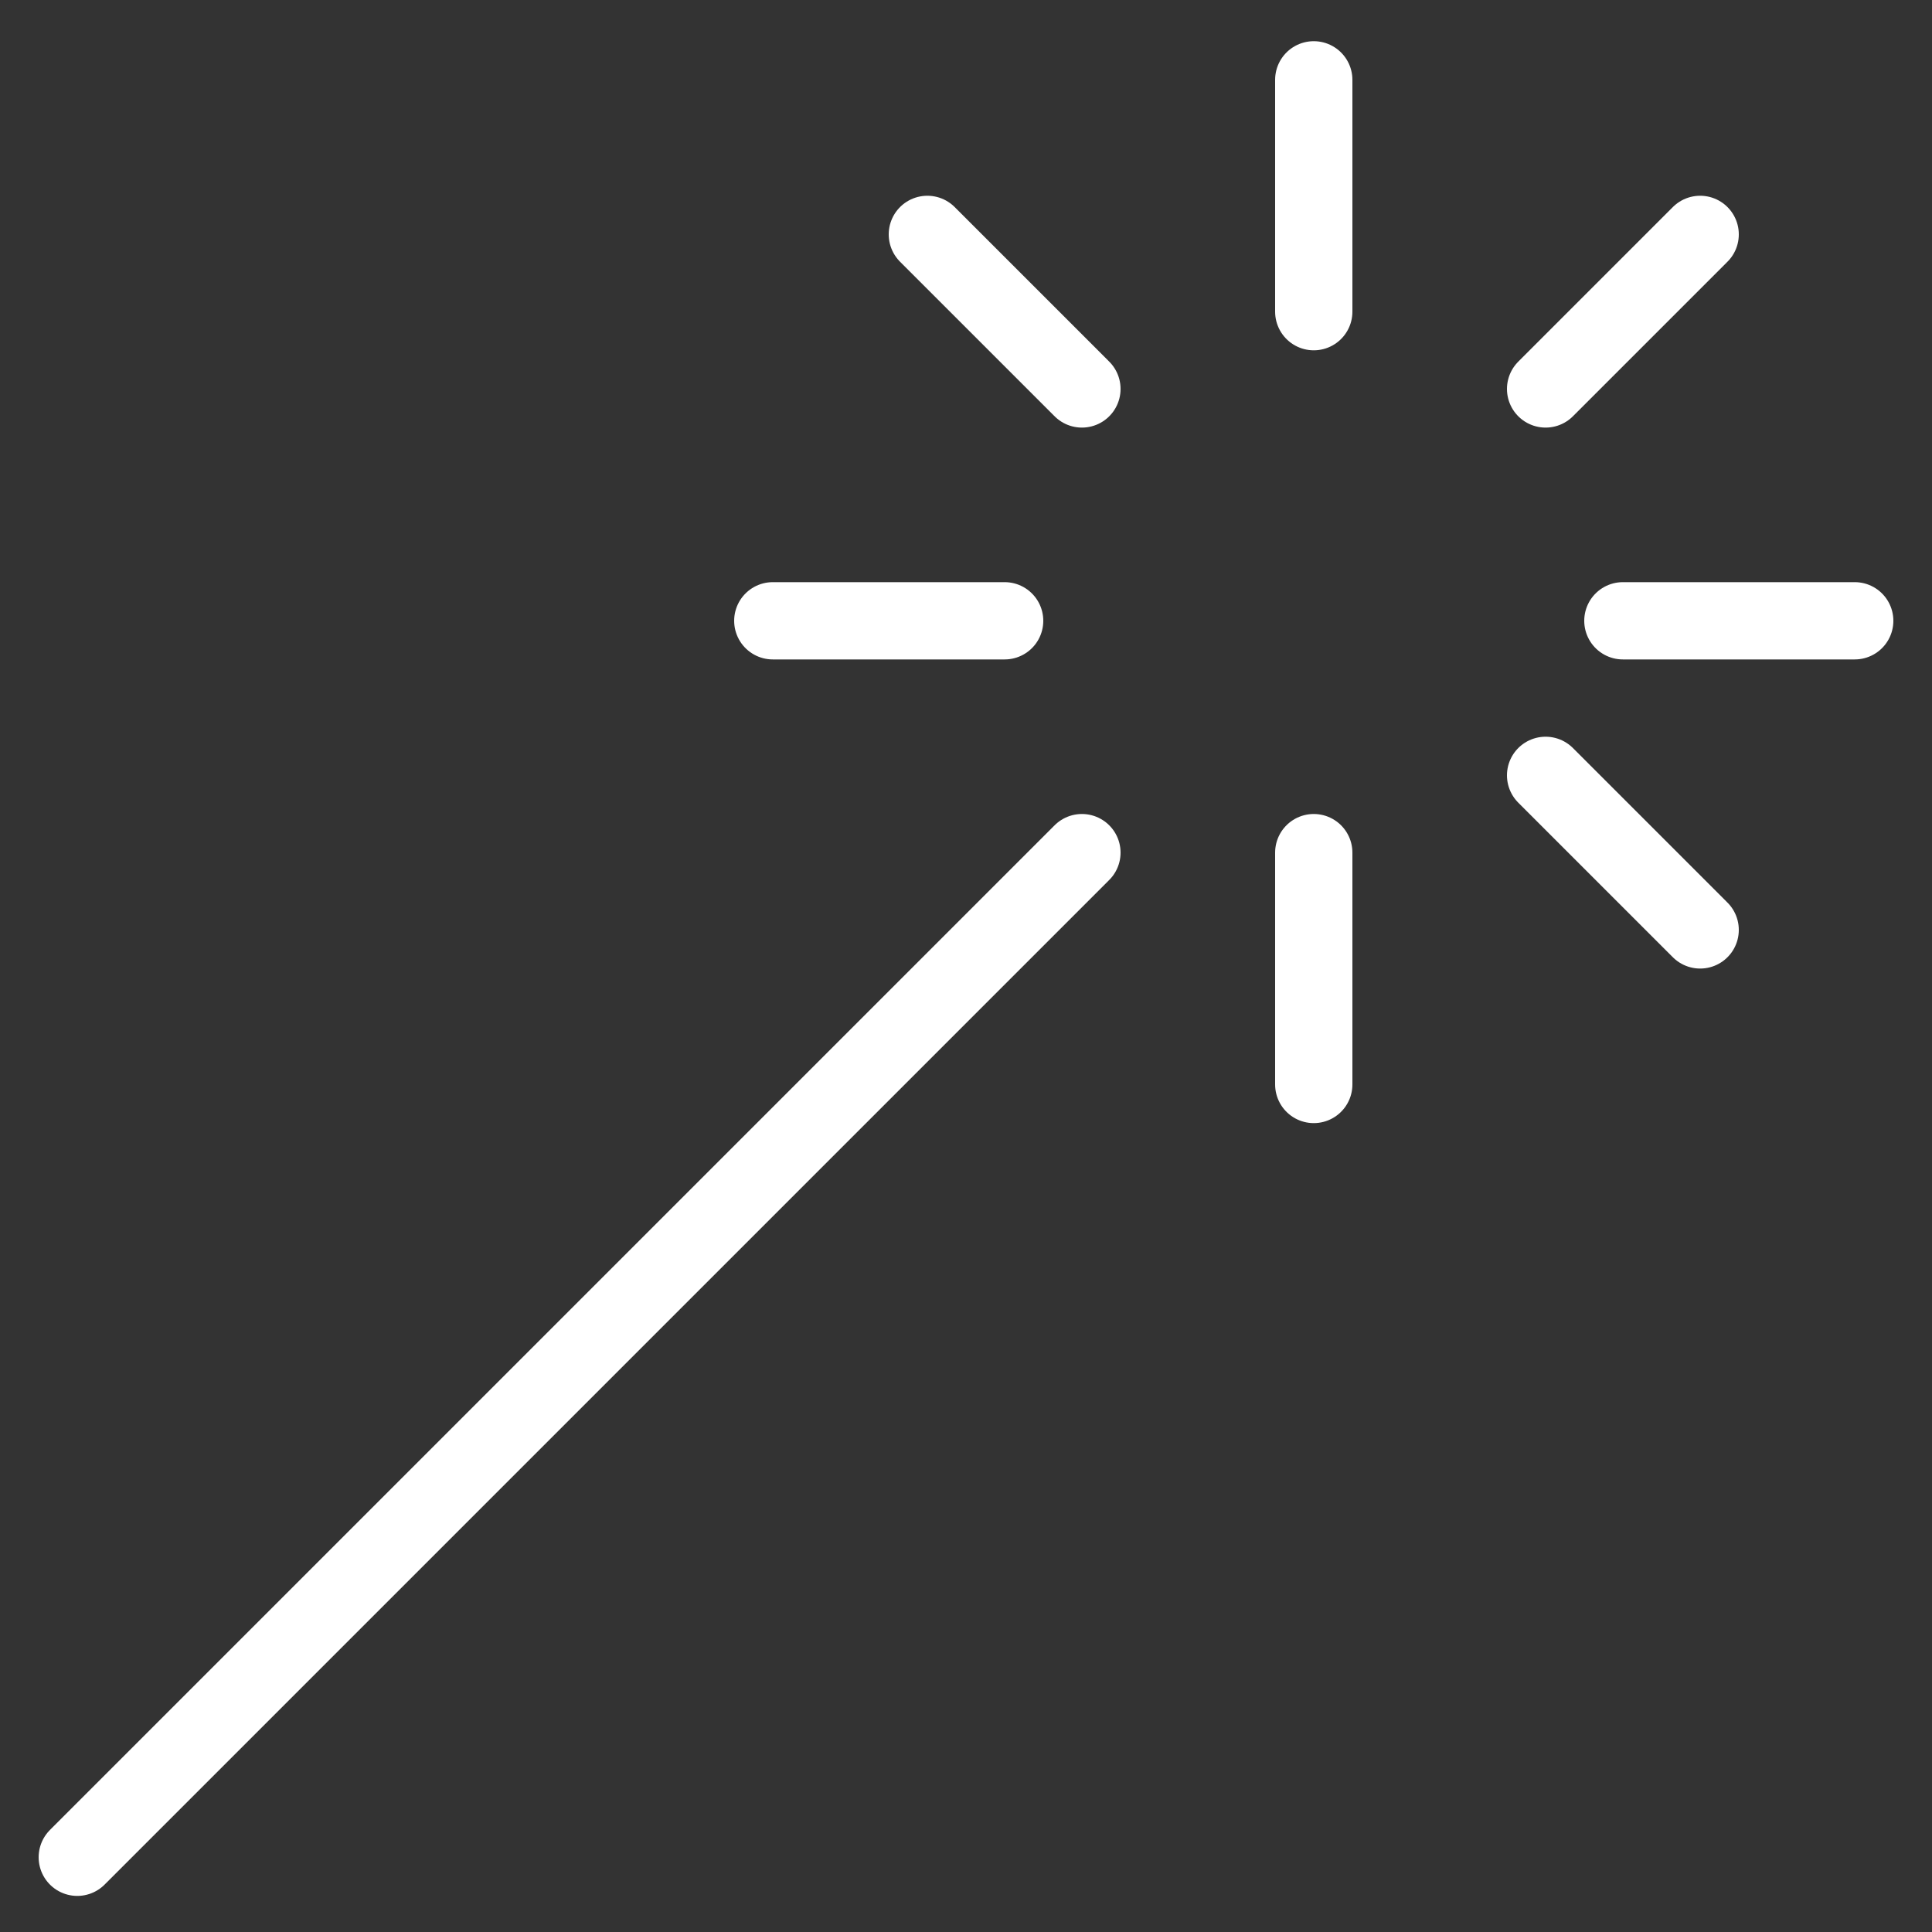 <svg width="25" height="25" viewBox="0 0 25 25" fill="none" xmlns="http://www.w3.org/2000/svg">
<rect x="0" y="0" width="25" height="25" fill="#333333" stroke="none"/>
<path d="M1 24.033L14 11.033" stroke="white" stroke-linecap="round" stroke-linejoin="round"/>
<path d="M21 8.033H24" stroke="white" stroke-linecap="round" stroke-linejoin="round"/>
<path d="M20 5.033L22 3.033" stroke="white" stroke-linecap="round" stroke-linejoin="round"/>
<path d="M17 4.033V1.033" stroke="white" stroke-linecap="round" stroke-linejoin="round"/>
<path d="M14 5.033L12 3.033" stroke="white" stroke-linecap="round" stroke-linejoin="round"/>
<path d="M13 8.033H10" stroke="white" stroke-linecap="round" stroke-linejoin="round"/>
<path d="M17 11.033V14.033" stroke="white" stroke-linecap="round" stroke-linejoin="round"/>
<path d="M20 10.033L22 12.033" stroke="white" stroke-linecap="round" stroke-linejoin="round"/>
</svg>
